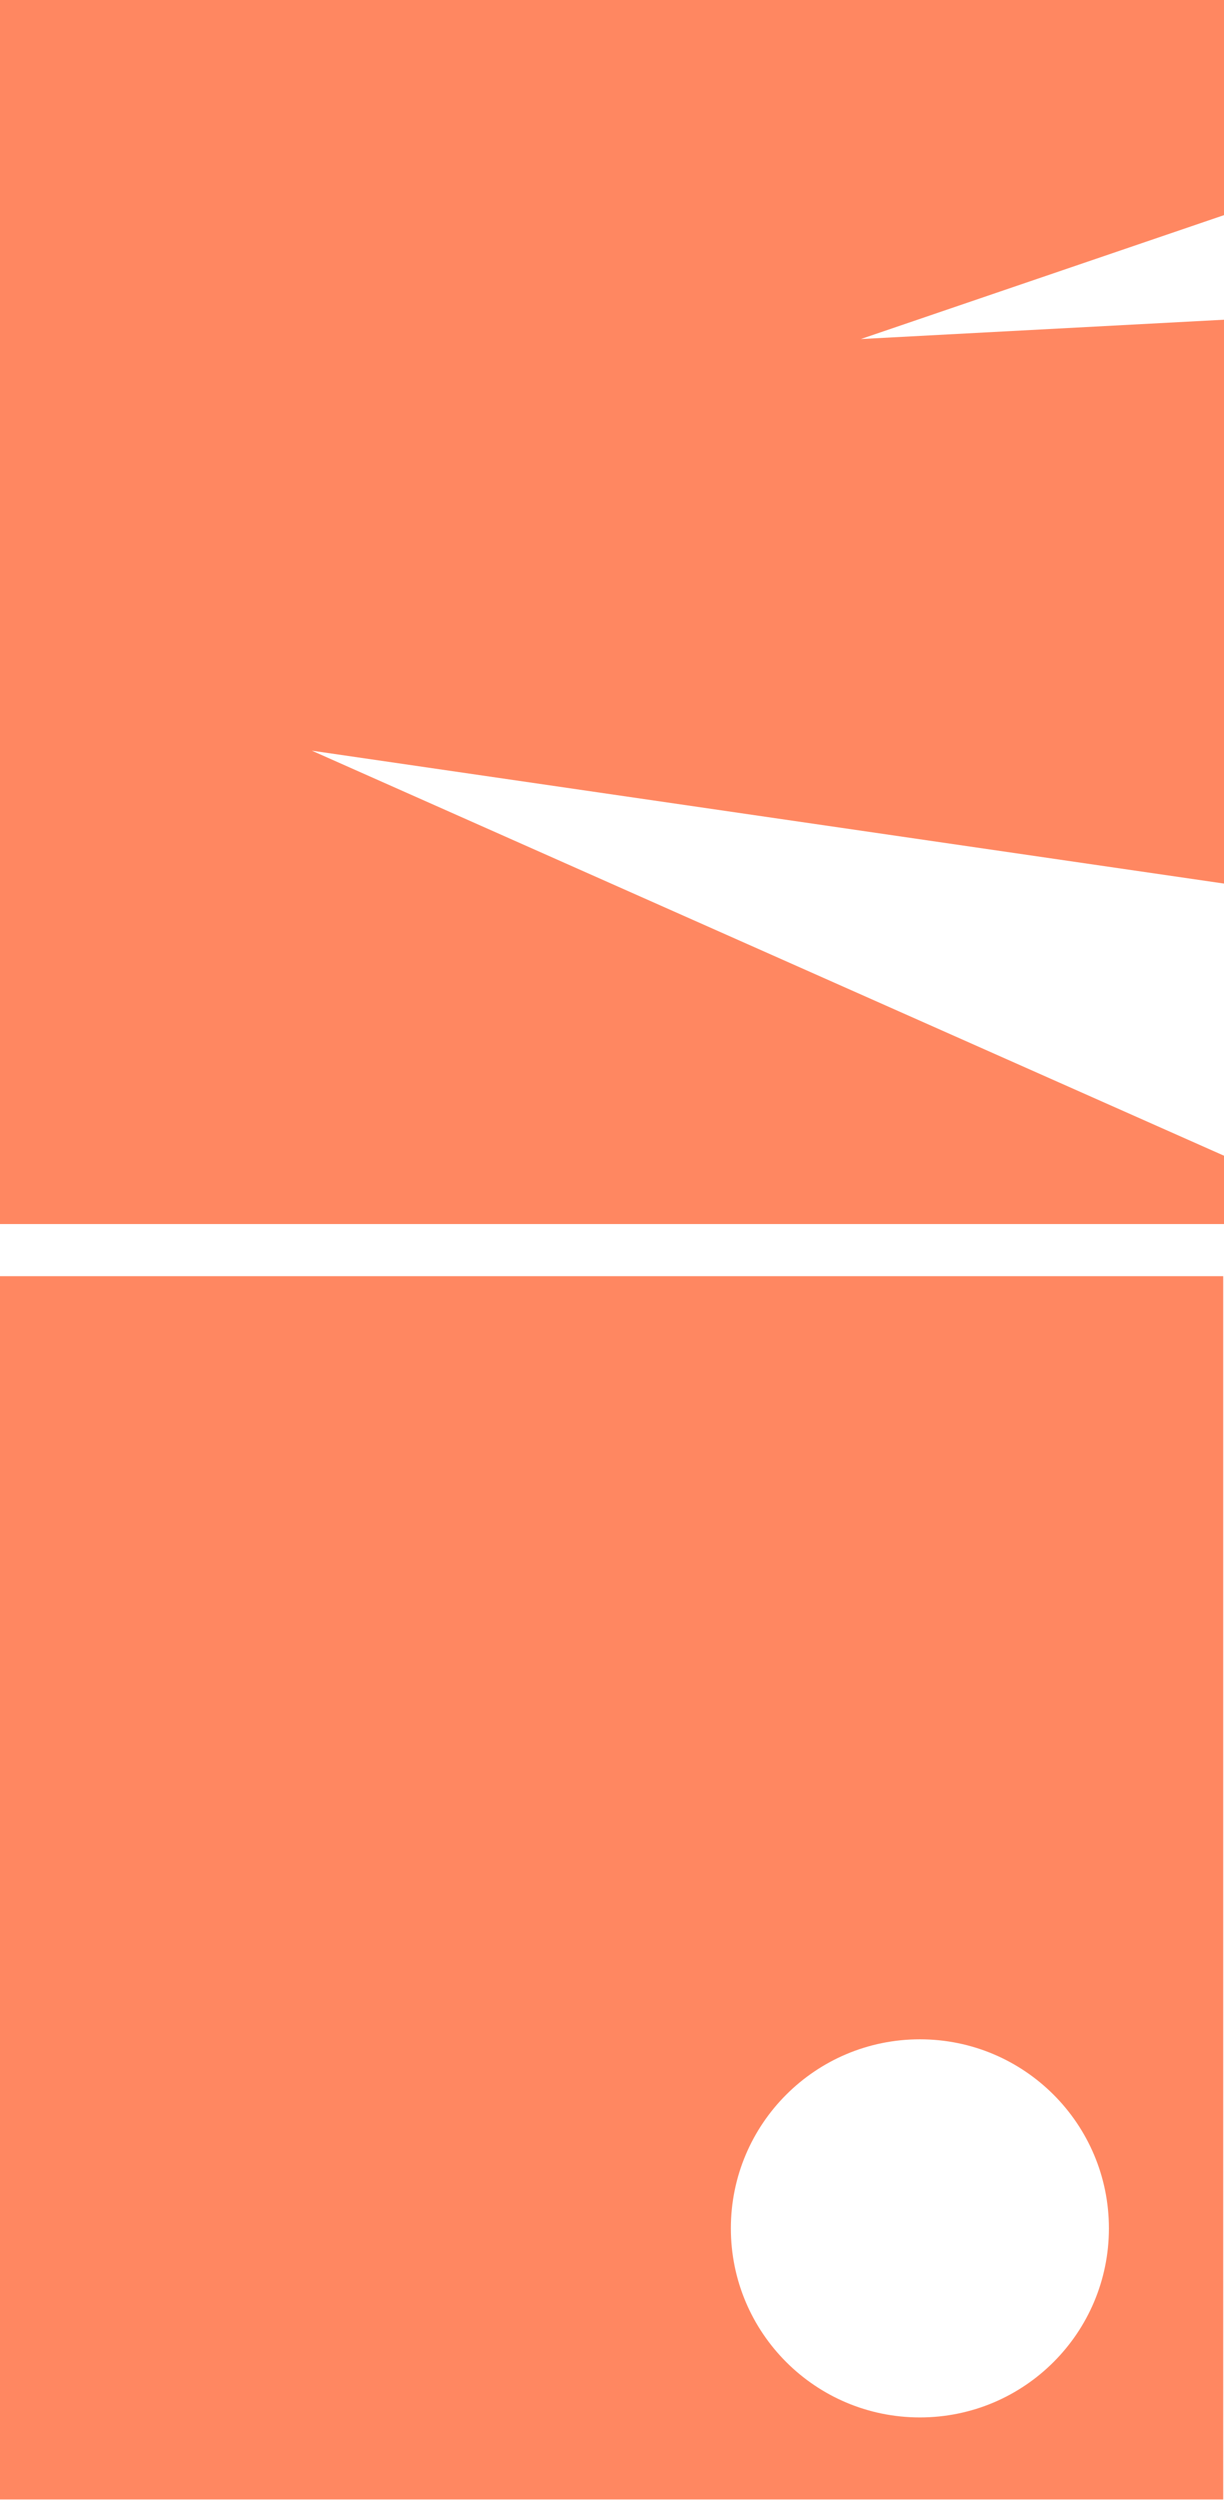 <?xml version="1.0" encoding="UTF-8"?>
<svg xmlns="http://www.w3.org/2000/svg" width="587" height="1199" viewBox="0 0 587 1199" fill="none">
  <path d="M149.543 359.989L587 423.723V153.323L412.838 162.593L587 103.171V0H0V587H587V554.231L149.543 359.989Z" fill="#FF8761"></path>
  <path fill-rule="evenodd" clip-rule="evenodd" d="M0 1198.62V612H586.618V1198.62H0ZM441.154 1159.29C491.219 1159.29 531.805 1118.7 531.805 1068.62C531.805 1018.55 491.219 977.96 441.154 977.96C391.088 977.96 350.502 1018.55 350.502 1068.62C350.502 1118.7 391.088 1159.29 441.154 1159.29Z" fill="#FF8761"></path>
</svg>
